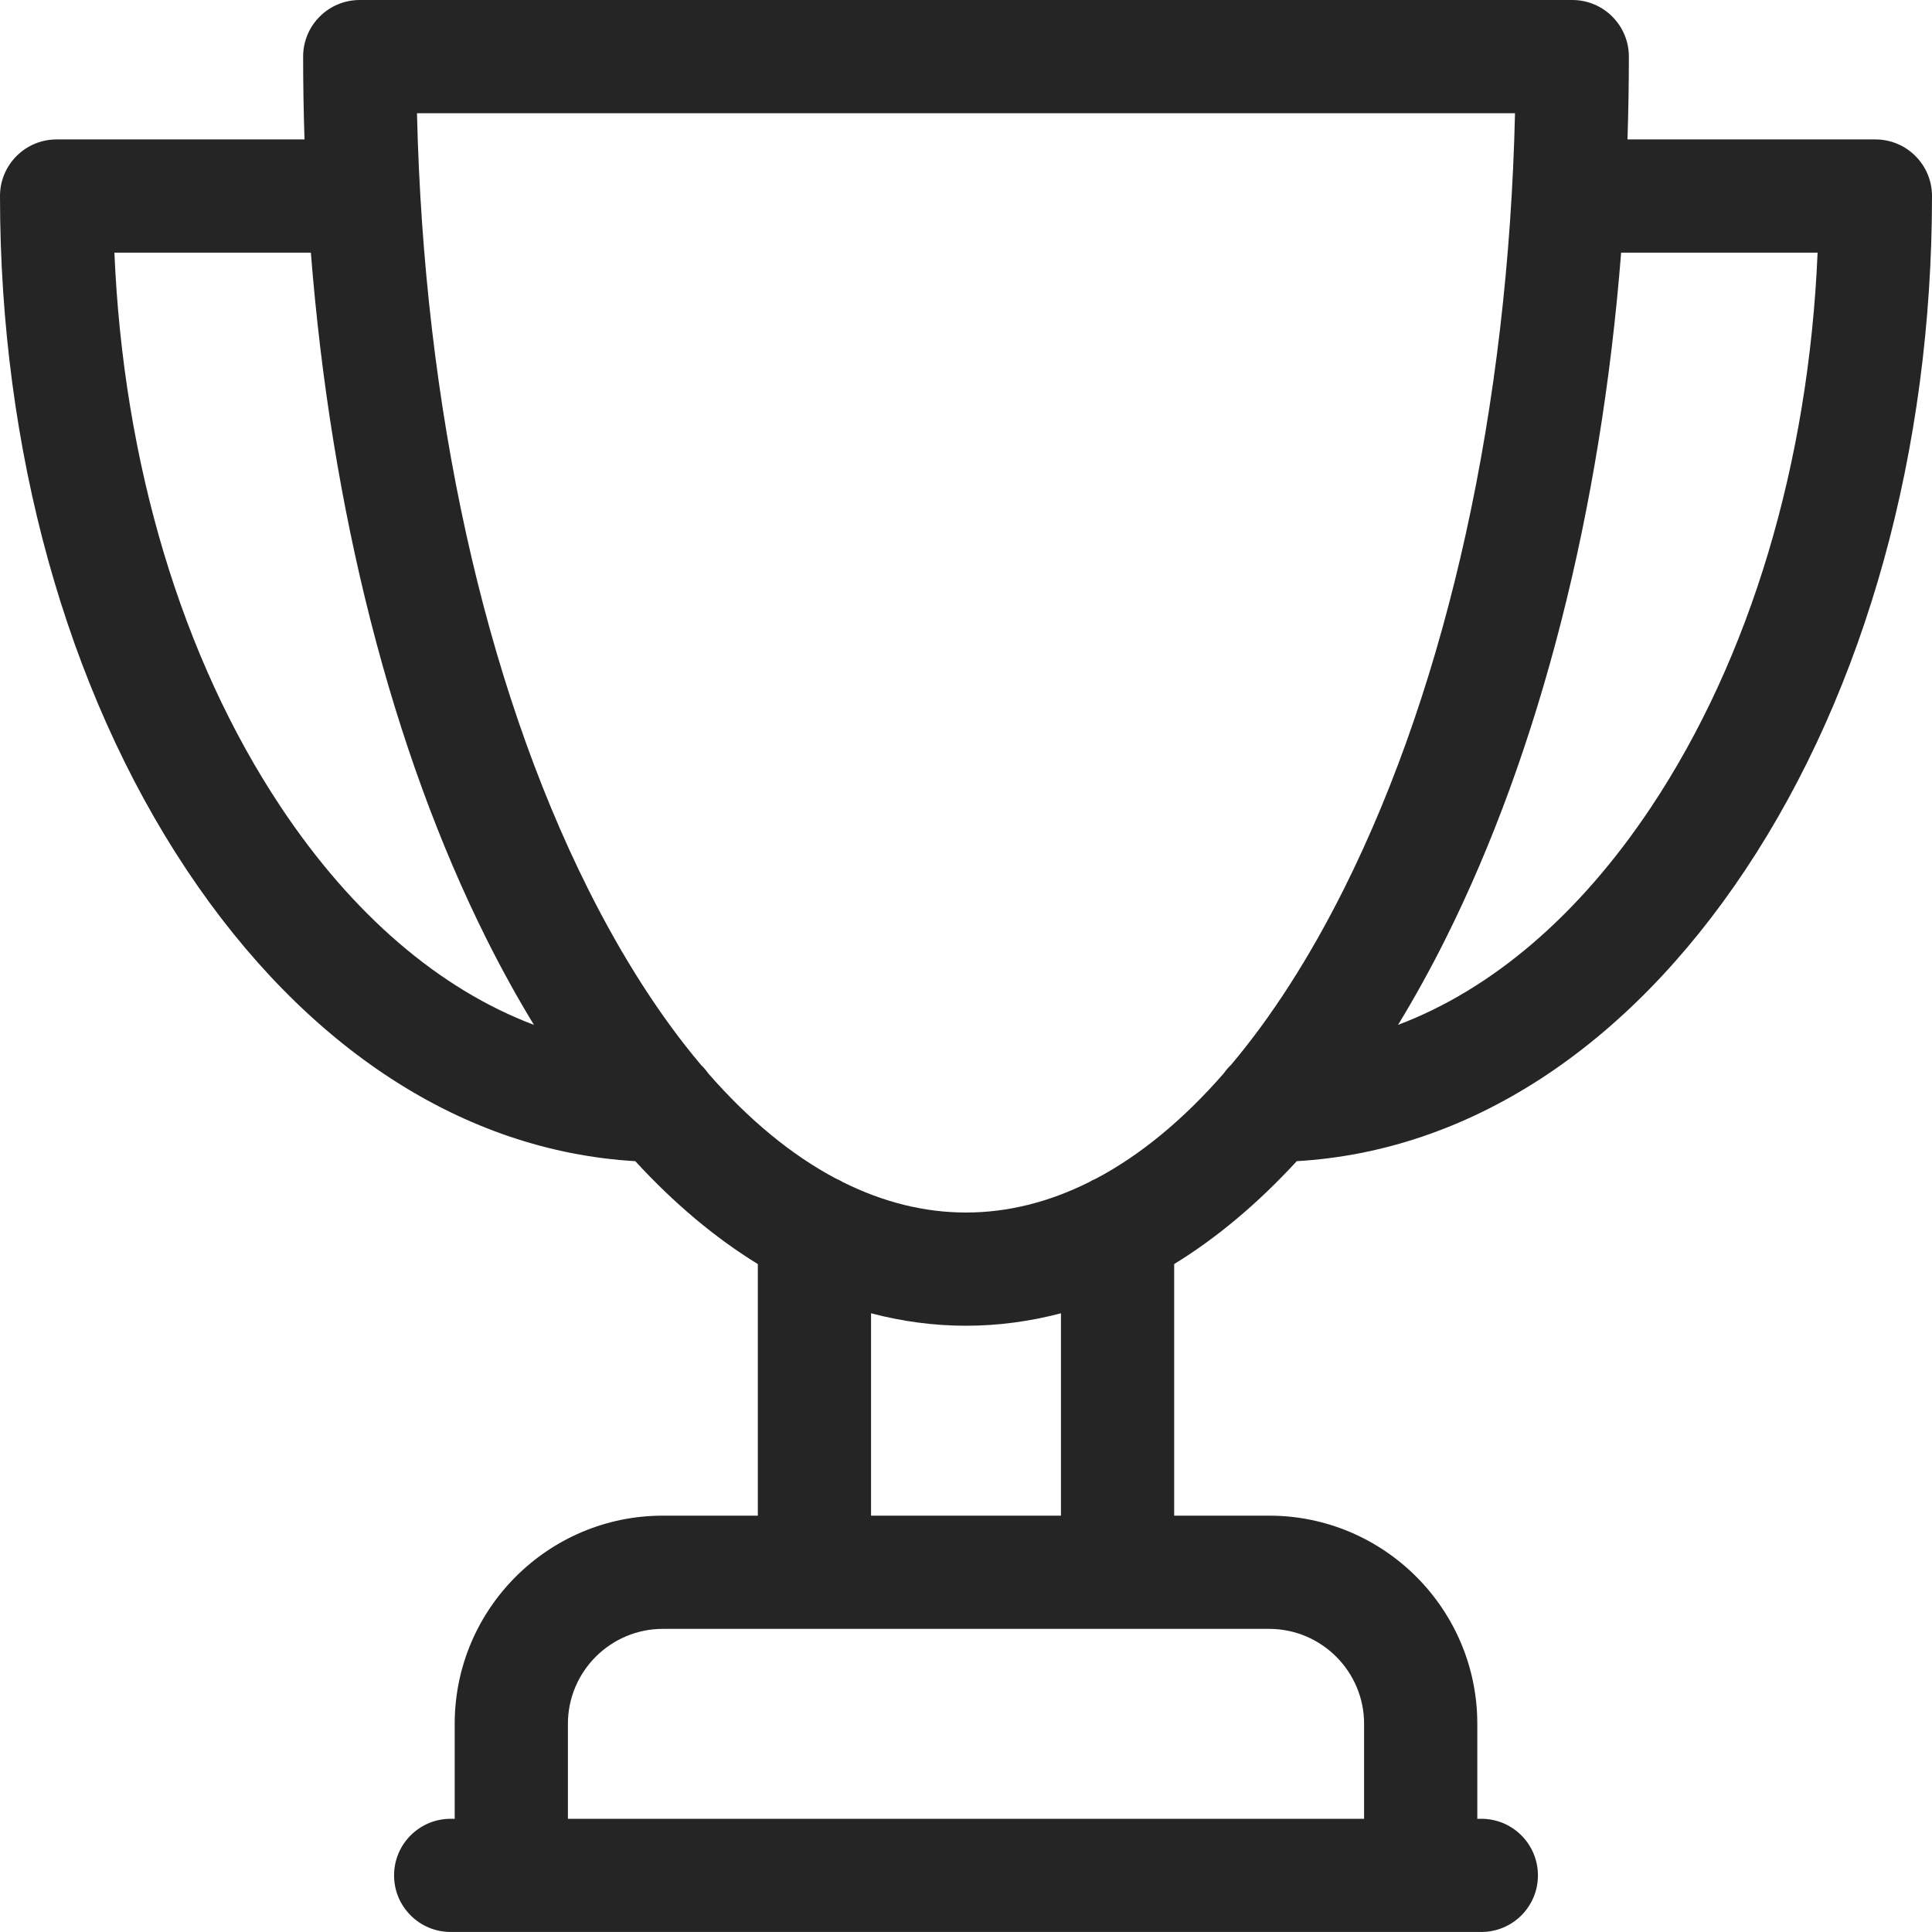<?xml version="1.0" encoding="UTF-8"?> <svg xmlns="http://www.w3.org/2000/svg" width="60" height="60" viewBox="0 0 60 60" fill="none"> <path d="M58.242 4.33H50.543C50.571 3.478 50.586 2.62 50.586 1.758C50.586 0.787 49.799 0 48.828 0H11.172C10.201 0 9.414 0.787 9.414 1.758C9.414 2.62 9.429 3.478 9.457 4.33H1.758C0.787 4.33 0 5.117 0 6.088C0 13.964 2.059 21.395 5.796 27.013C9.491 32.566 14.412 35.751 19.729 36.061C20.934 37.372 22.208 38.442 23.535 39.257V47.07H20.586C17.021 47.07 14.121 49.97 14.121 53.535V56.484H13.996C13.025 56.484 12.238 57.271 12.238 58.242C12.238 59.213 13.025 59.999 13.996 59.999H46.004C46.975 59.999 47.762 59.213 47.762 58.242C47.762 57.271 46.975 56.484 46.004 56.484H45.879V53.535C45.879 49.97 42.979 47.07 39.414 47.07H36.465V39.257C37.792 38.442 39.066 37.372 40.272 36.061C45.588 35.751 50.509 32.566 54.204 27.013C57.942 21.395 60 13.964 60 6.088C60 5.117 59.213 4.33 58.242 4.33ZM8.723 25.065C5.64 20.432 3.829 14.372 3.553 7.846H9.654C10.288 15.869 12.171 23.285 15.114 29.171C15.583 30.108 16.073 30.994 16.582 31.828C13.658 30.724 10.953 28.416 8.723 25.065ZM42.363 53.535V56.484H17.637V53.535C17.637 51.909 18.96 50.586 20.586 50.586H39.414C41.04 50.586 42.363 51.909 42.363 53.535ZM32.949 47.07H27.051V40.785C28.017 41.039 29.002 41.172 30 41.172C30.998 41.172 31.983 41.039 32.949 40.785V47.07ZM34.038 36.603C33.959 36.635 33.883 36.675 33.81 36.718C32.568 37.336 31.291 37.656 30 37.656C28.71 37.656 27.433 37.336 26.191 36.719C26.118 36.675 26.041 36.635 25.961 36.602C24.583 35.873 23.249 34.773 21.988 33.327C21.922 33.232 21.847 33.144 21.764 33.065C20.512 31.578 19.335 29.75 18.259 27.599C15.028 21.138 13.162 12.643 12.95 3.516H47.05C46.837 12.643 44.971 21.139 41.741 27.599C40.665 29.75 39.488 31.578 38.236 33.065C38.153 33.144 38.077 33.232 38.011 33.327C36.75 34.774 35.416 35.874 34.038 36.603ZM51.277 25.065C49.047 28.416 46.342 30.724 43.418 31.828C43.926 30.994 44.417 30.108 44.886 29.171C47.829 23.285 49.712 15.869 50.346 7.846H56.447C56.171 14.372 54.36 20.432 51.277 25.065Z" fill="#252525"></path> </svg> 